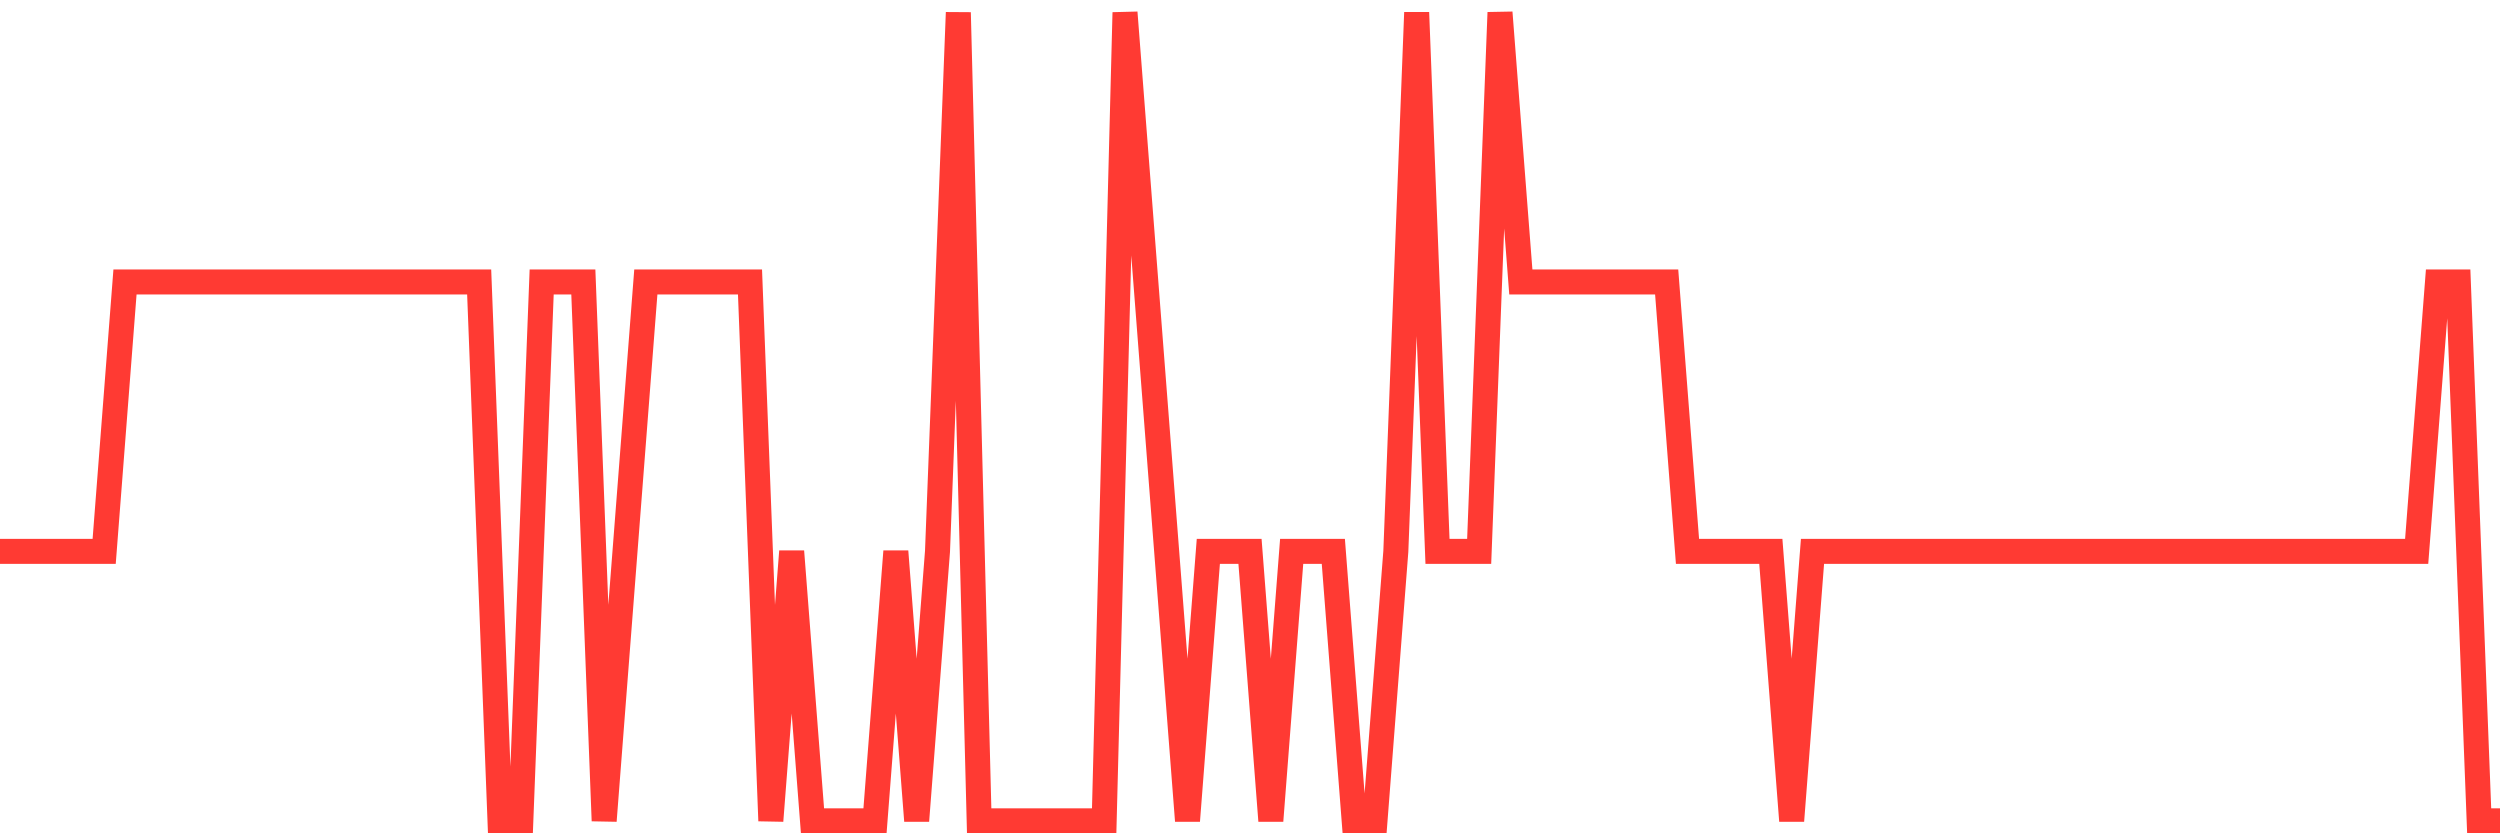 <svg
  xmlns="http://www.w3.org/2000/svg"
  xmlns:xlink="http://www.w3.org/1999/xlink"
  width="120"
  height="40"
  viewBox="0 0 120 40"
  preserveAspectRatio="none"
>
  <polyline
    points="0,26.467 1,26.467 2,26.467 3,26.467 4,26.467 5,26.467 6,13.533 7,13.533 8,13.533 9,13.533 10,13.533 11,13.533 12,13.533 13,13.533 14,13.533 15,13.533 16,13.533 17,13.533 18,13.533 19,13.533 20,13.533 21,13.533 22,13.533 23,13.533 24,39.4 25,39.4 26,13.533 27,13.533 28,13.533 29,39.4 30,26.467 31,13.533 32,13.533 33,13.533 34,13.533 35,13.533 36,13.533 37,39.4 38,26.467 39,39.4 40,39.4 41,39.4 42,39.4 43,26.467 44,39.4 45,26.467 46,0.6 47,39.4 48,39.4 49,39.4 50,39.4 51,39.4 52,39.4 53,39.4 54,0.6 55,13.533 56,26.467 57,39.4 58,26.467 59,26.467 60,26.467 61,39.4 62,26.467 63,26.467 64,26.467 65,39.4 66,39.4 67,26.467 68,0.6 69,26.467 70,26.467 71,26.467 72,0.6 73,13.533 74,13.533 75,13.533 76,13.533 77,13.533 78,13.533 79,13.533 80,13.533 81,26.467 82,26.467 83,26.467 84,26.467 85,26.467 86,39.4 87,26.467 88,26.467 89,26.467 90,26.467 91,26.467 92,26.467 93,26.467 94,26.467 95,26.467 96,26.467 97,26.467 98,26.467 99,26.467 100,26.467 101,26.467 102,26.467 103,26.467 104,26.467 105,26.467 106,26.467 107,26.467 108,26.467 109,26.467 110,26.467 111,26.467 112,26.467 113,26.467 114,26.467 115,26.467 116,26.467 117,13.533 118,13.533 119,39.4 120,39.4"
    fill="none"
    stroke="#ff3a33"
    stroke-width="1.2"
  >
  </polyline>
</svg>